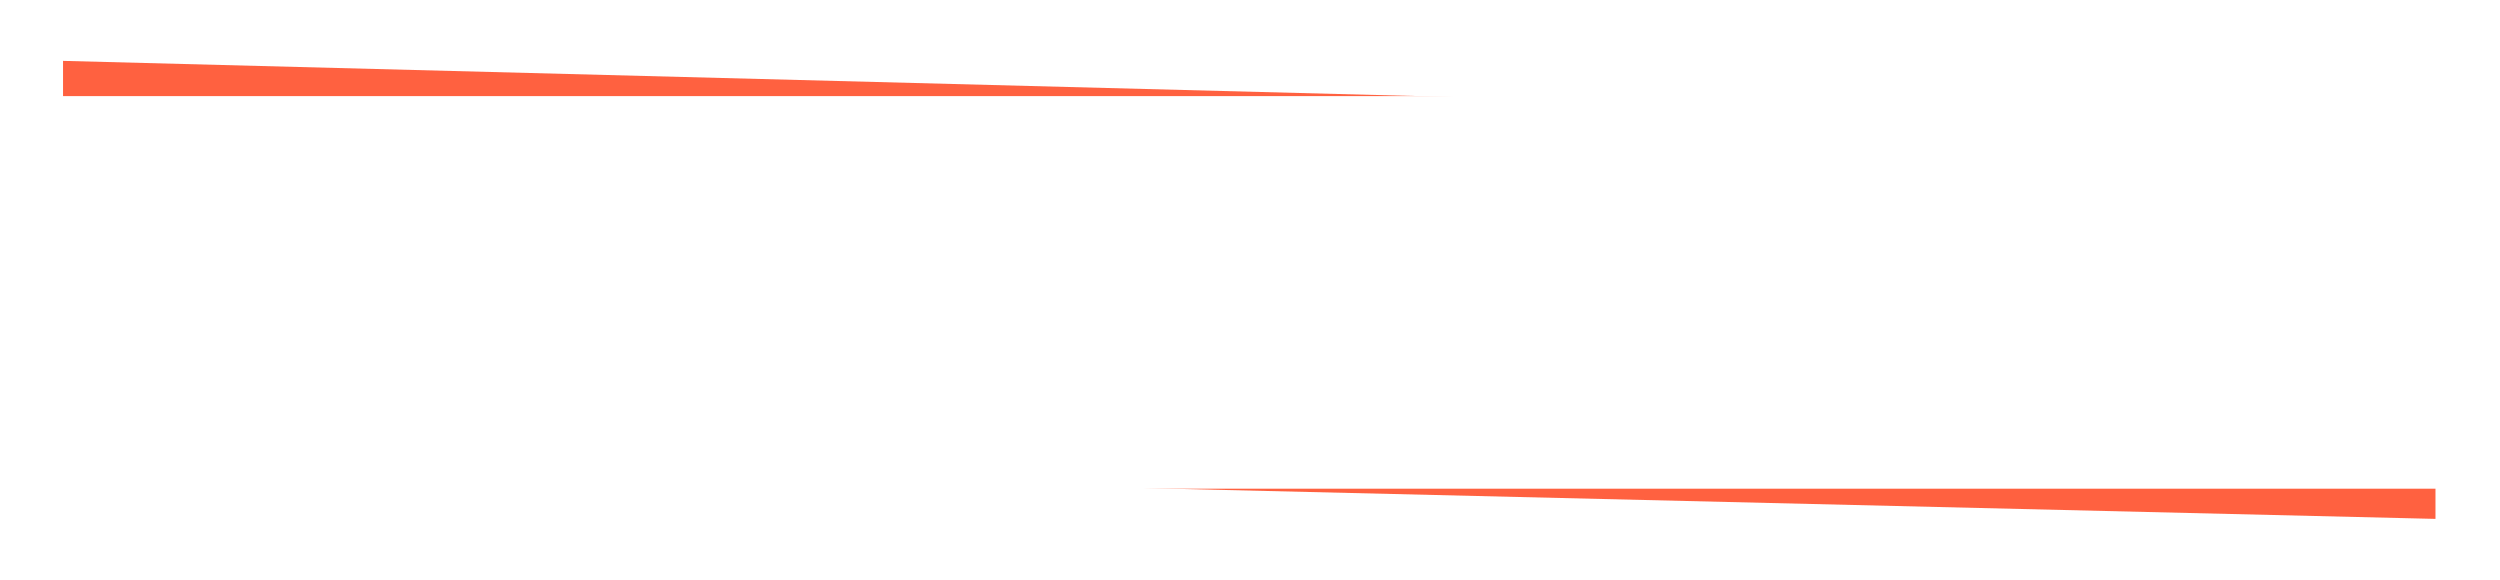 <?xml version="1.0" encoding="UTF-8"?> <svg xmlns="http://www.w3.org/2000/svg" width="616" height="143" viewBox="0 0 616 143" fill="none"> <g filter="url(#filter0_d)"> <path d="M15.531 15L600.102 30.192L600.102 127.854L15.531 113.903L15.531 15Z" fill="#FF6140"></path> </g> <g filter="url(#filter1_d)"> <rect x="15.289" y="23.682" width="585.151" height="96.732" fill="white"></rect> </g> <defs> <filter id="filter0_d" x="0.531" y="0" width="614.571" height="142.854" filterUnits="userSpaceOnUse" color-interpolation-filters="sRGB"> <feFlood flood-opacity="0" result="BackgroundImageFix"></feFlood> <feColorMatrix in="SourceAlpha" type="matrix" values="0 0 0 0 0 0 0 0 0 0 0 0 0 0 0 0 0 0 127 0"></feColorMatrix> <feOffset></feOffset> <feGaussianBlur stdDeviation="7.5"></feGaussianBlur> <feColorMatrix type="matrix" values="0 0 0 0 0.558 0 0 0 0 0.556 0 0 0 0 0.556 0 0 0 0.25 0"></feColorMatrix> <feBlend mode="normal" in2="BackgroundImageFix" result="effect1_dropShadow"></feBlend> <feBlend mode="normal" in="SourceGraphic" in2="effect1_dropShadow" result="shape"></feBlend> </filter> <filter id="filter1_d" x="0.289" y="8.682" width="615.151" height="126.732" filterUnits="userSpaceOnUse" color-interpolation-filters="sRGB"> <feFlood flood-opacity="0" result="BackgroundImageFix"></feFlood> <feColorMatrix in="SourceAlpha" type="matrix" values="0 0 0 0 0 0 0 0 0 0 0 0 0 0 0 0 0 0 127 0"></feColorMatrix> <feOffset></feOffset> <feGaussianBlur stdDeviation="7.5"></feGaussianBlur> <feColorMatrix type="matrix" values="0 0 0 0 0.321 0 0 0 0 0.321 0 0 0 0 0.321 0 0 0 0.29 0"></feColorMatrix> <feBlend mode="normal" in2="BackgroundImageFix" result="effect1_dropShadow"></feBlend> <feBlend mode="normal" in="SourceGraphic" in2="effect1_dropShadow" result="shape"></feBlend> </filter> </defs> </svg> 